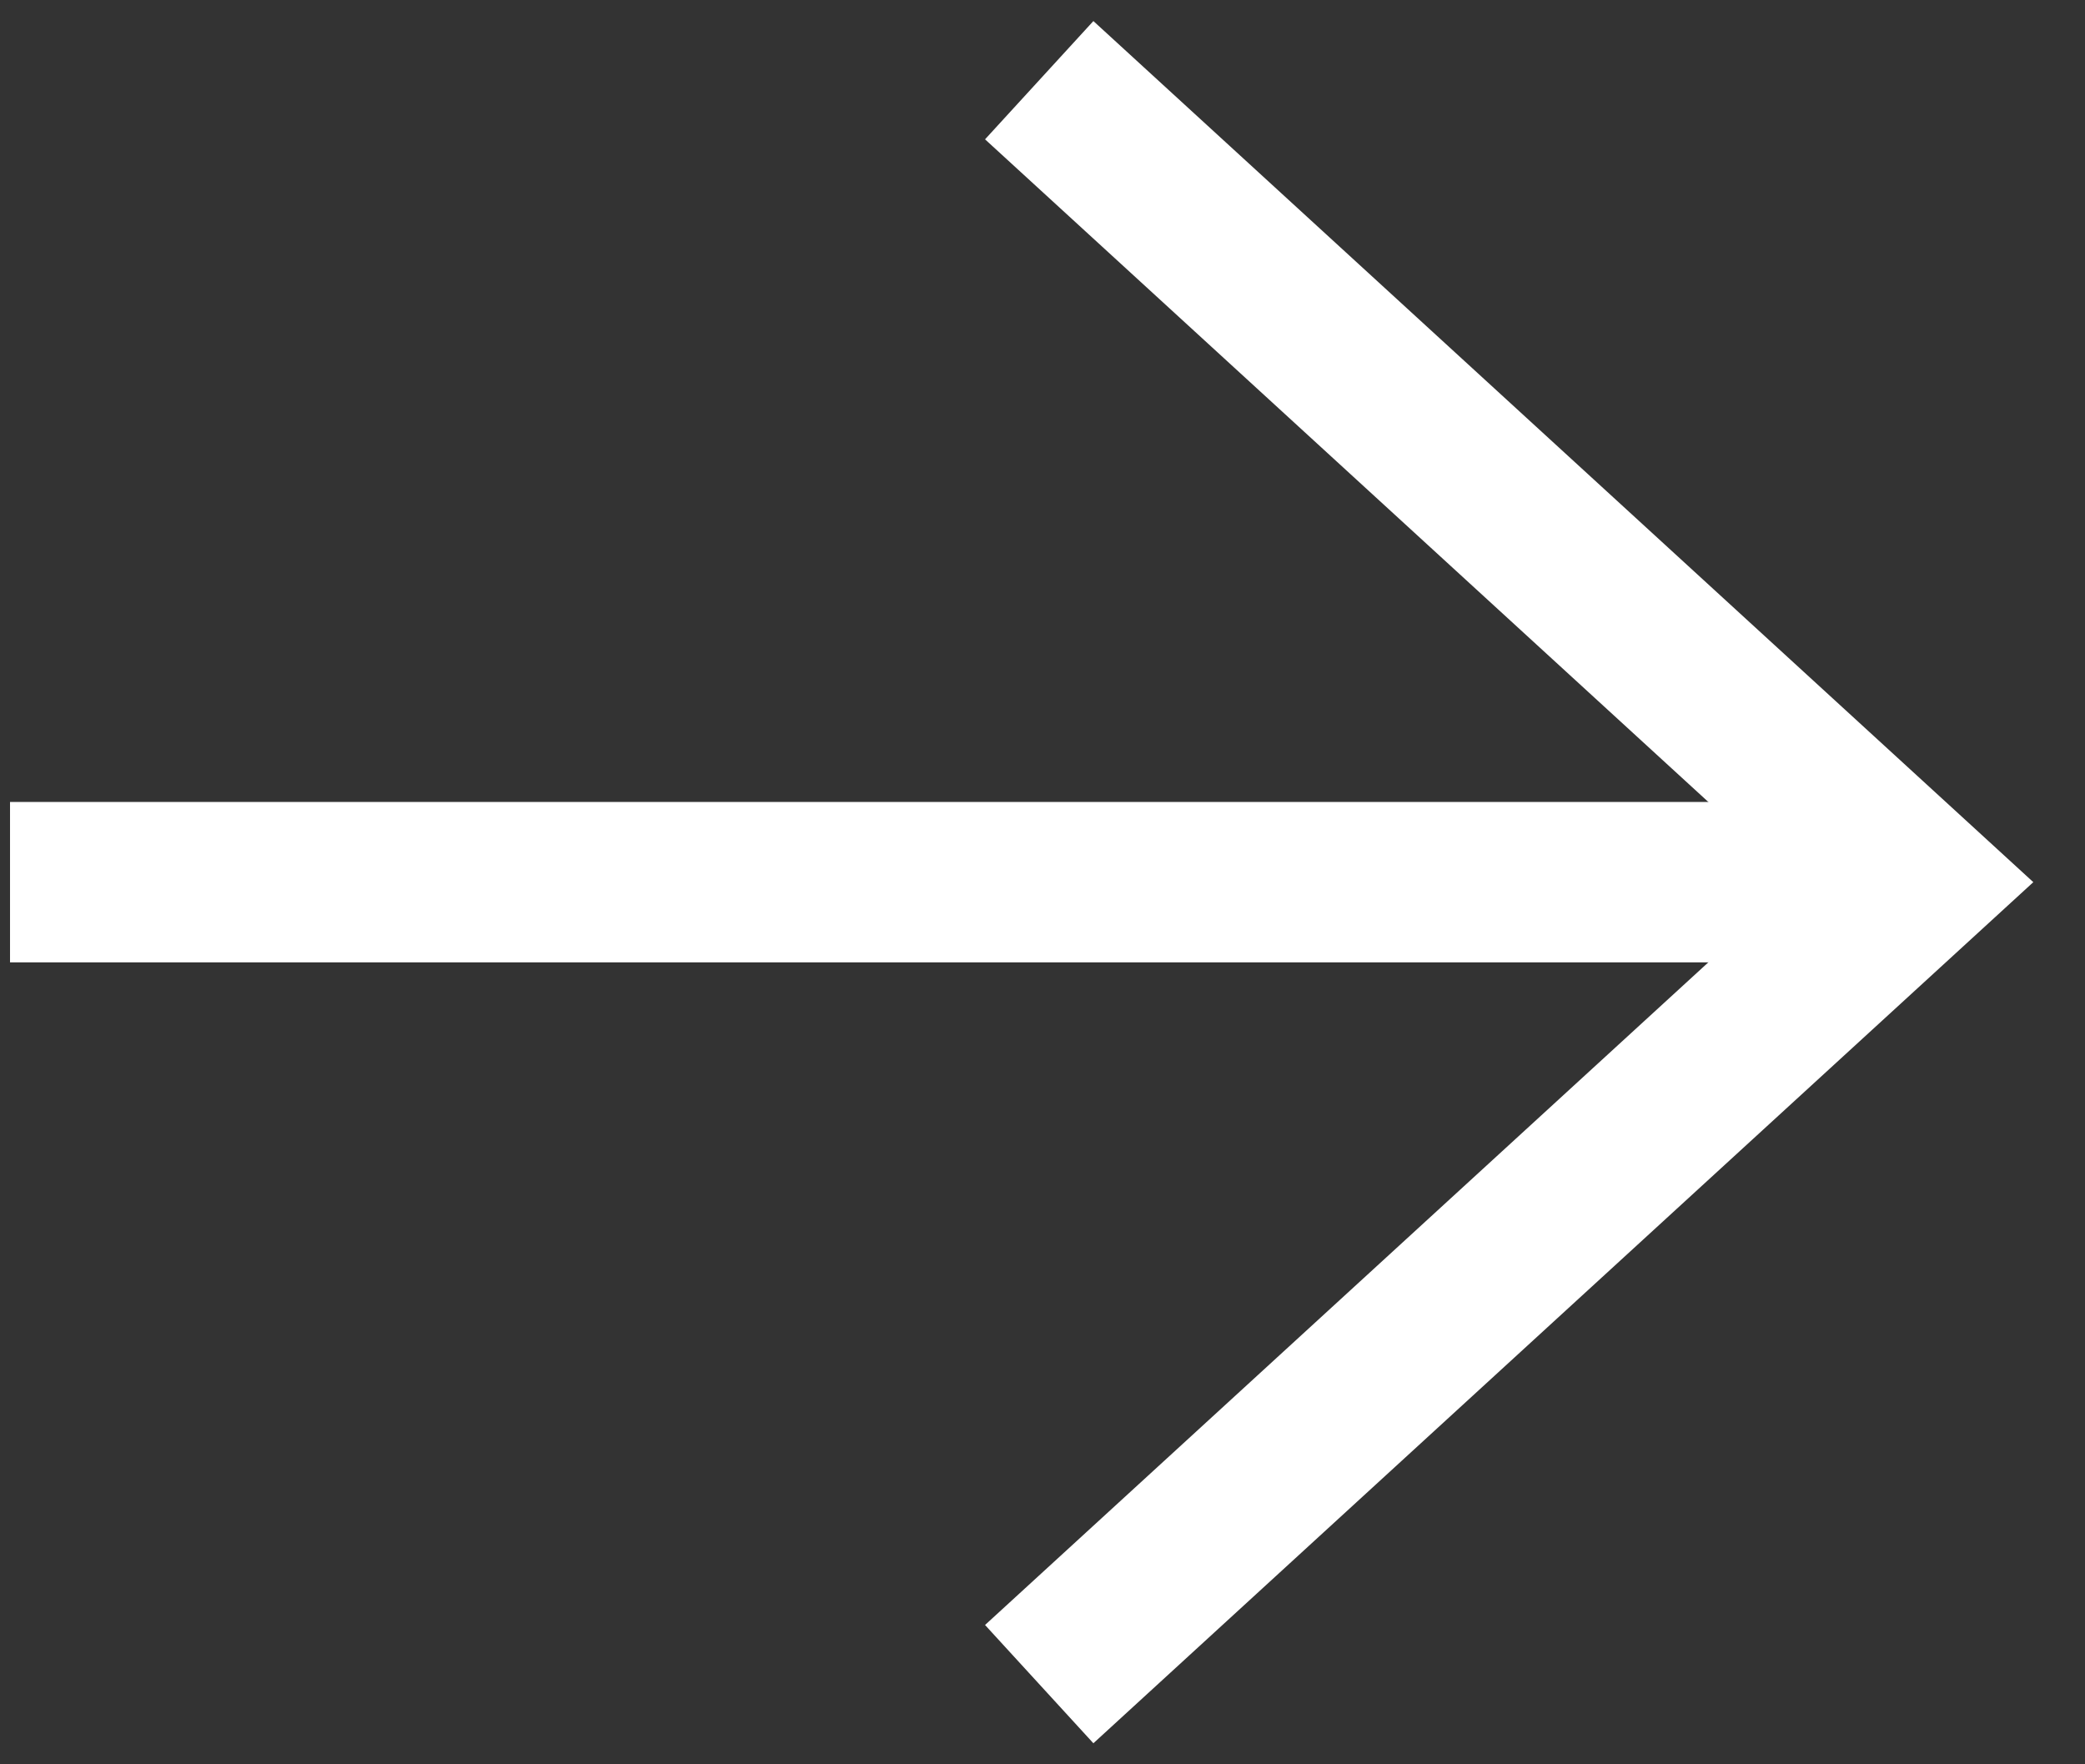 <svg width="26" height="22" viewBox="0 0 26 22" fill="none" xmlns="http://www.w3.org/2000/svg">
<rect x="0" y="0" width="26" height="22" fill="#333333" stroke="none"/>
<path d="M0.125 11L23.125 11" stroke="white" stroke-width="2"/>
<path d="M12.959 1L23.875 11L12.959 21" stroke="white" stroke-width="2"/>
</svg>
